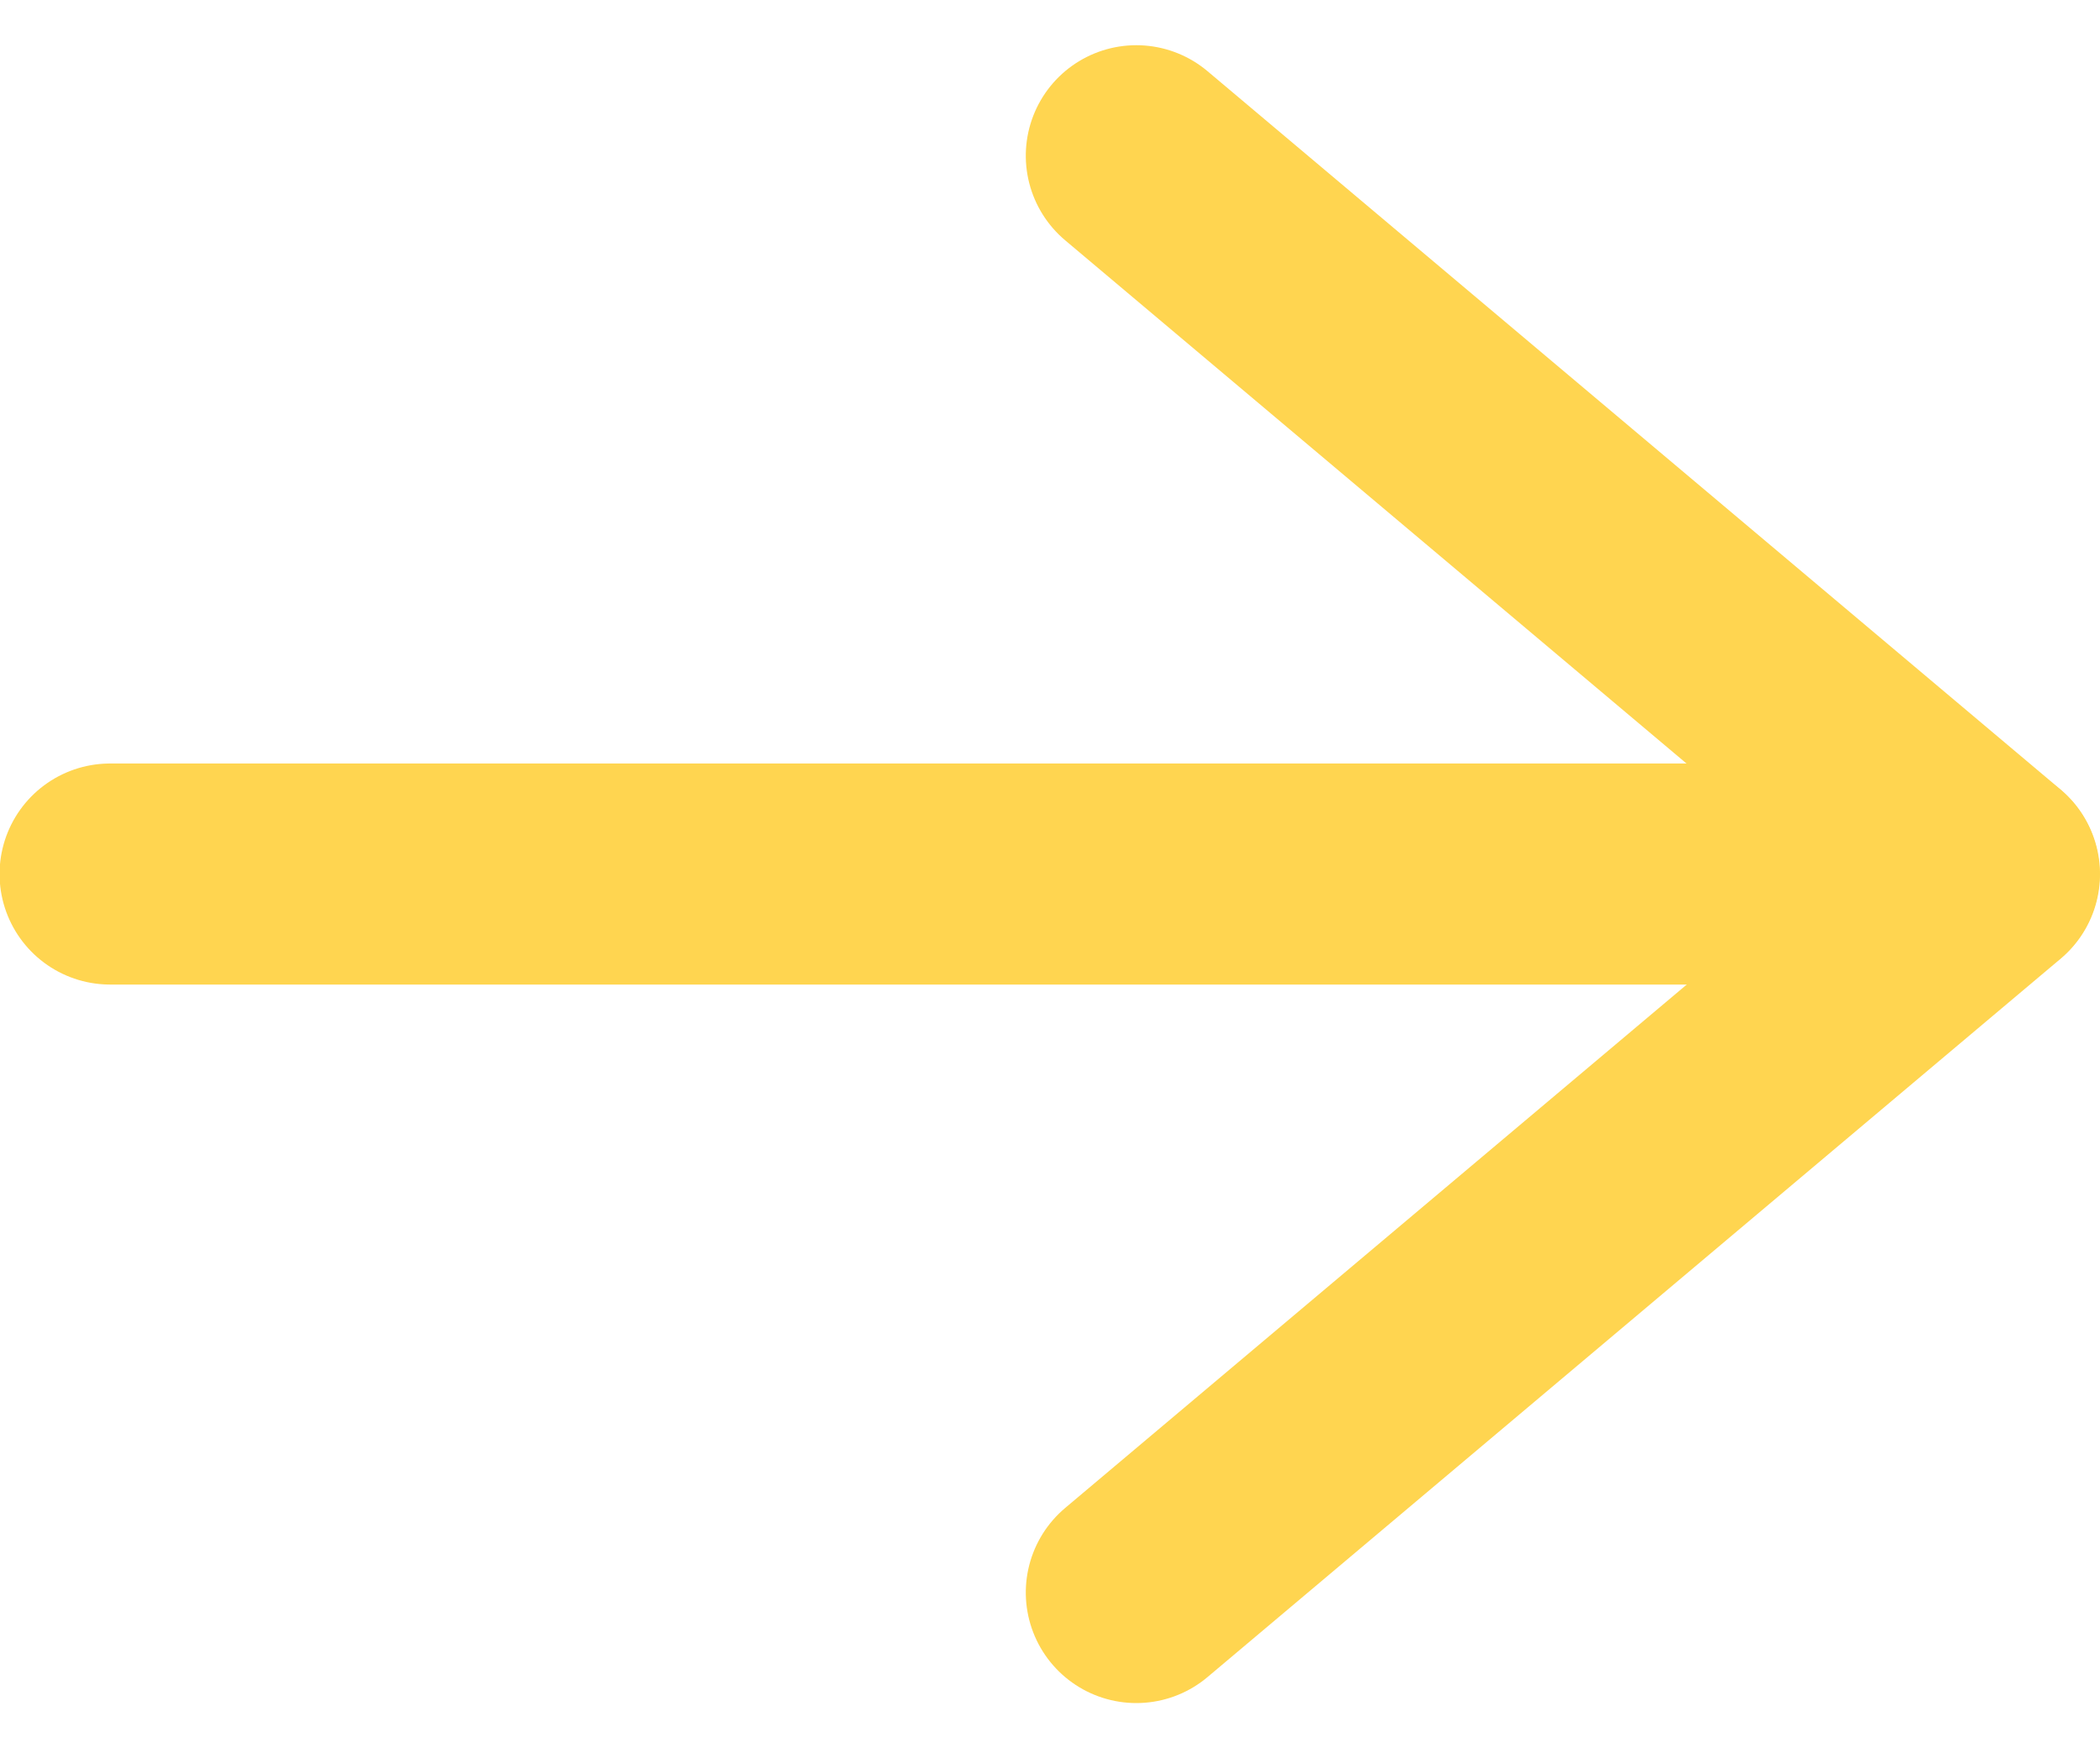 <?xml version="1.0" encoding="UTF-8"?> <svg xmlns="http://www.w3.org/2000/svg" width="19" height="15.818" viewBox="0 0 19 15.818"><g id="ARROW" transform="translate(1 1.409)"><path id="Tracciato_314" data-name="Tracciato 314" d="M0,7.719,6.5,0,13,7.719" transform="translate(17) rotate(90)" fill="none" stroke="#ffd550" stroke-linecap="round" stroke-linejoin="round" stroke-width="2"></path><path id="Tracciato_315" data-name="Tracciato 315" d="M-4206.5,8919.963h-17" transform="translate(4223.496 -8913.464)" fill="none" stroke="#ffd550" stroke-linecap="round" stroke-width="2"></path></g></svg> 